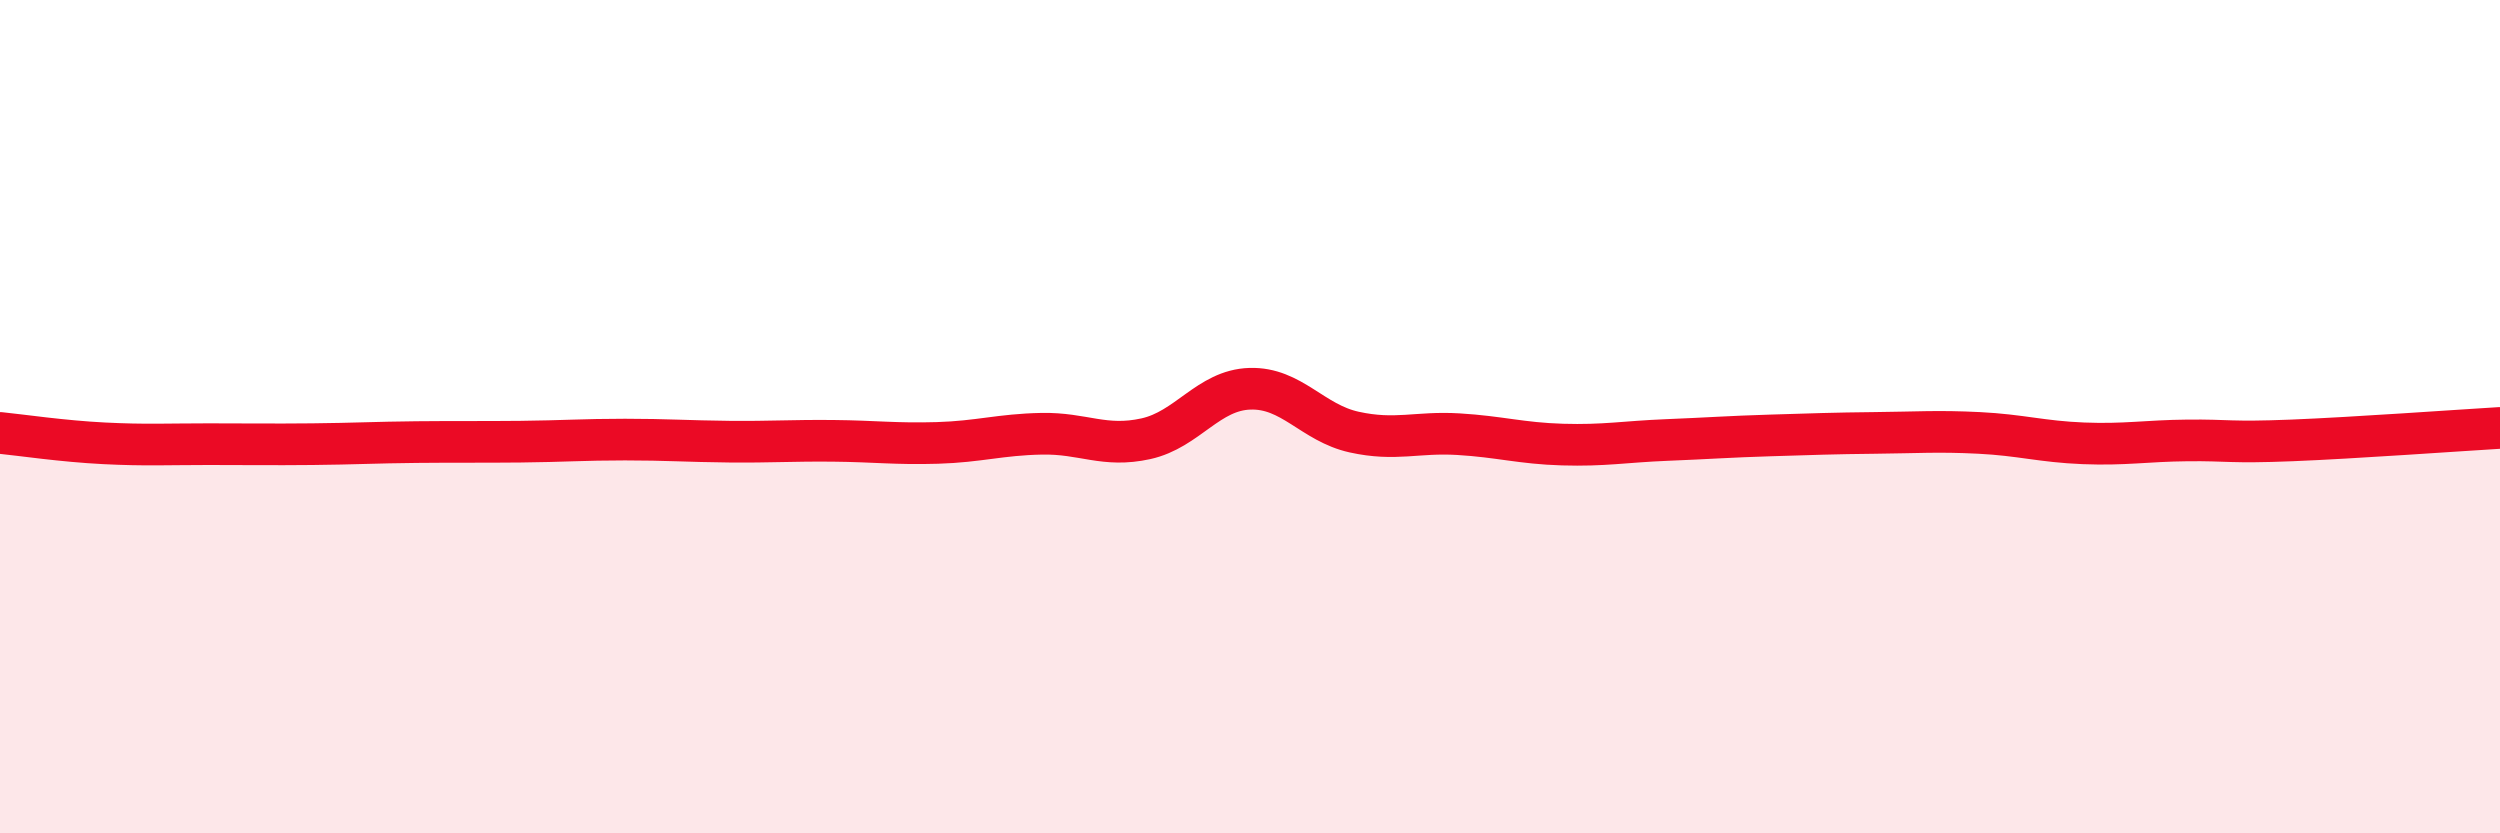 
    <svg width="60" height="20" viewBox="0 0 60 20" xmlns="http://www.w3.org/2000/svg">
      <path
        d="M 0,10.39 C 0.5,10.44 1.5,10.59 2.5,10.64 C 3.5,10.69 4,10.66 5,10.66 C 6,10.66 6.5,10.67 7.5,10.66 C 8.5,10.65 9,10.62 10,10.61 C 11,10.6 11.5,10.61 12.5,10.6 C 13.5,10.59 14,10.55 15,10.55 C 16,10.55 16.5,10.59 17.5,10.6 C 18.5,10.61 19,10.57 20,10.58 C 21,10.59 21.5,10.66 22.5,10.63 C 23.5,10.6 24,10.43 25,10.41 C 26,10.39 26.5,10.75 27.5,10.53 C 28.5,10.31 29,9.36 30,9.33 C 31,9.3 31.5,10.15 32.5,10.37 C 33.5,10.59 34,10.36 35,10.42 C 36,10.48 36.5,10.64 37.5,10.67 C 38.5,10.7 39,10.6 40,10.56 C 41,10.52 41.5,10.48 42.5,10.45 C 43.5,10.42 44,10.4 45,10.39 C 46,10.38 46.5,10.34 47.5,10.39 C 48.5,10.44 49,10.6 50,10.64 C 51,10.68 51.5,10.58 52.5,10.57 C 53.5,10.56 53.5,10.63 55,10.57 C 56.5,10.51 59,10.33 60,10.27L60 20L0 20Z"
        fill="#EB0A25"
        opacity="0.1"
        stroke-linecap="round"
        stroke-linejoin="round"
      />
      <path
        d="M 0,10.39 C 0.5,10.44 1.5,10.59 2.5,10.64 C 3.5,10.69 4,10.66 5,10.66 C 6,10.66 6.5,10.67 7.5,10.66 C 8.5,10.65 9,10.62 10,10.61 C 11,10.6 11.5,10.61 12.5,10.6 C 13.5,10.59 14,10.55 15,10.55 C 16,10.55 16.5,10.59 17.5,10.6 C 18.5,10.61 19,10.57 20,10.58 C 21,10.59 21.5,10.66 22.5,10.63 C 23.5,10.6 24,10.43 25,10.41 C 26,10.39 26.5,10.75 27.5,10.53 C 28.5,10.31 29,9.36 30,9.33 C 31,9.3 31.5,10.15 32.5,10.37 C 33.5,10.59 34,10.36 35,10.42 C 36,10.48 36.5,10.64 37.5,10.67 C 38.5,10.7 39,10.6 40,10.56 C 41,10.52 41.5,10.48 42.5,10.45 C 43.5,10.42 44,10.4 45,10.39 C 46,10.38 46.5,10.34 47.5,10.39 C 48.5,10.44 49,10.6 50,10.64 C 51,10.68 51.5,10.58 52.5,10.57 C 53.5,10.56 53.5,10.63 55,10.57 C 56.5,10.51 59,10.33 60,10.27"
        stroke="#EB0A25"
        stroke-width="1"
        fill="none"
        stroke-linecap="round"
        stroke-linejoin="round"
      />
    </svg>
  